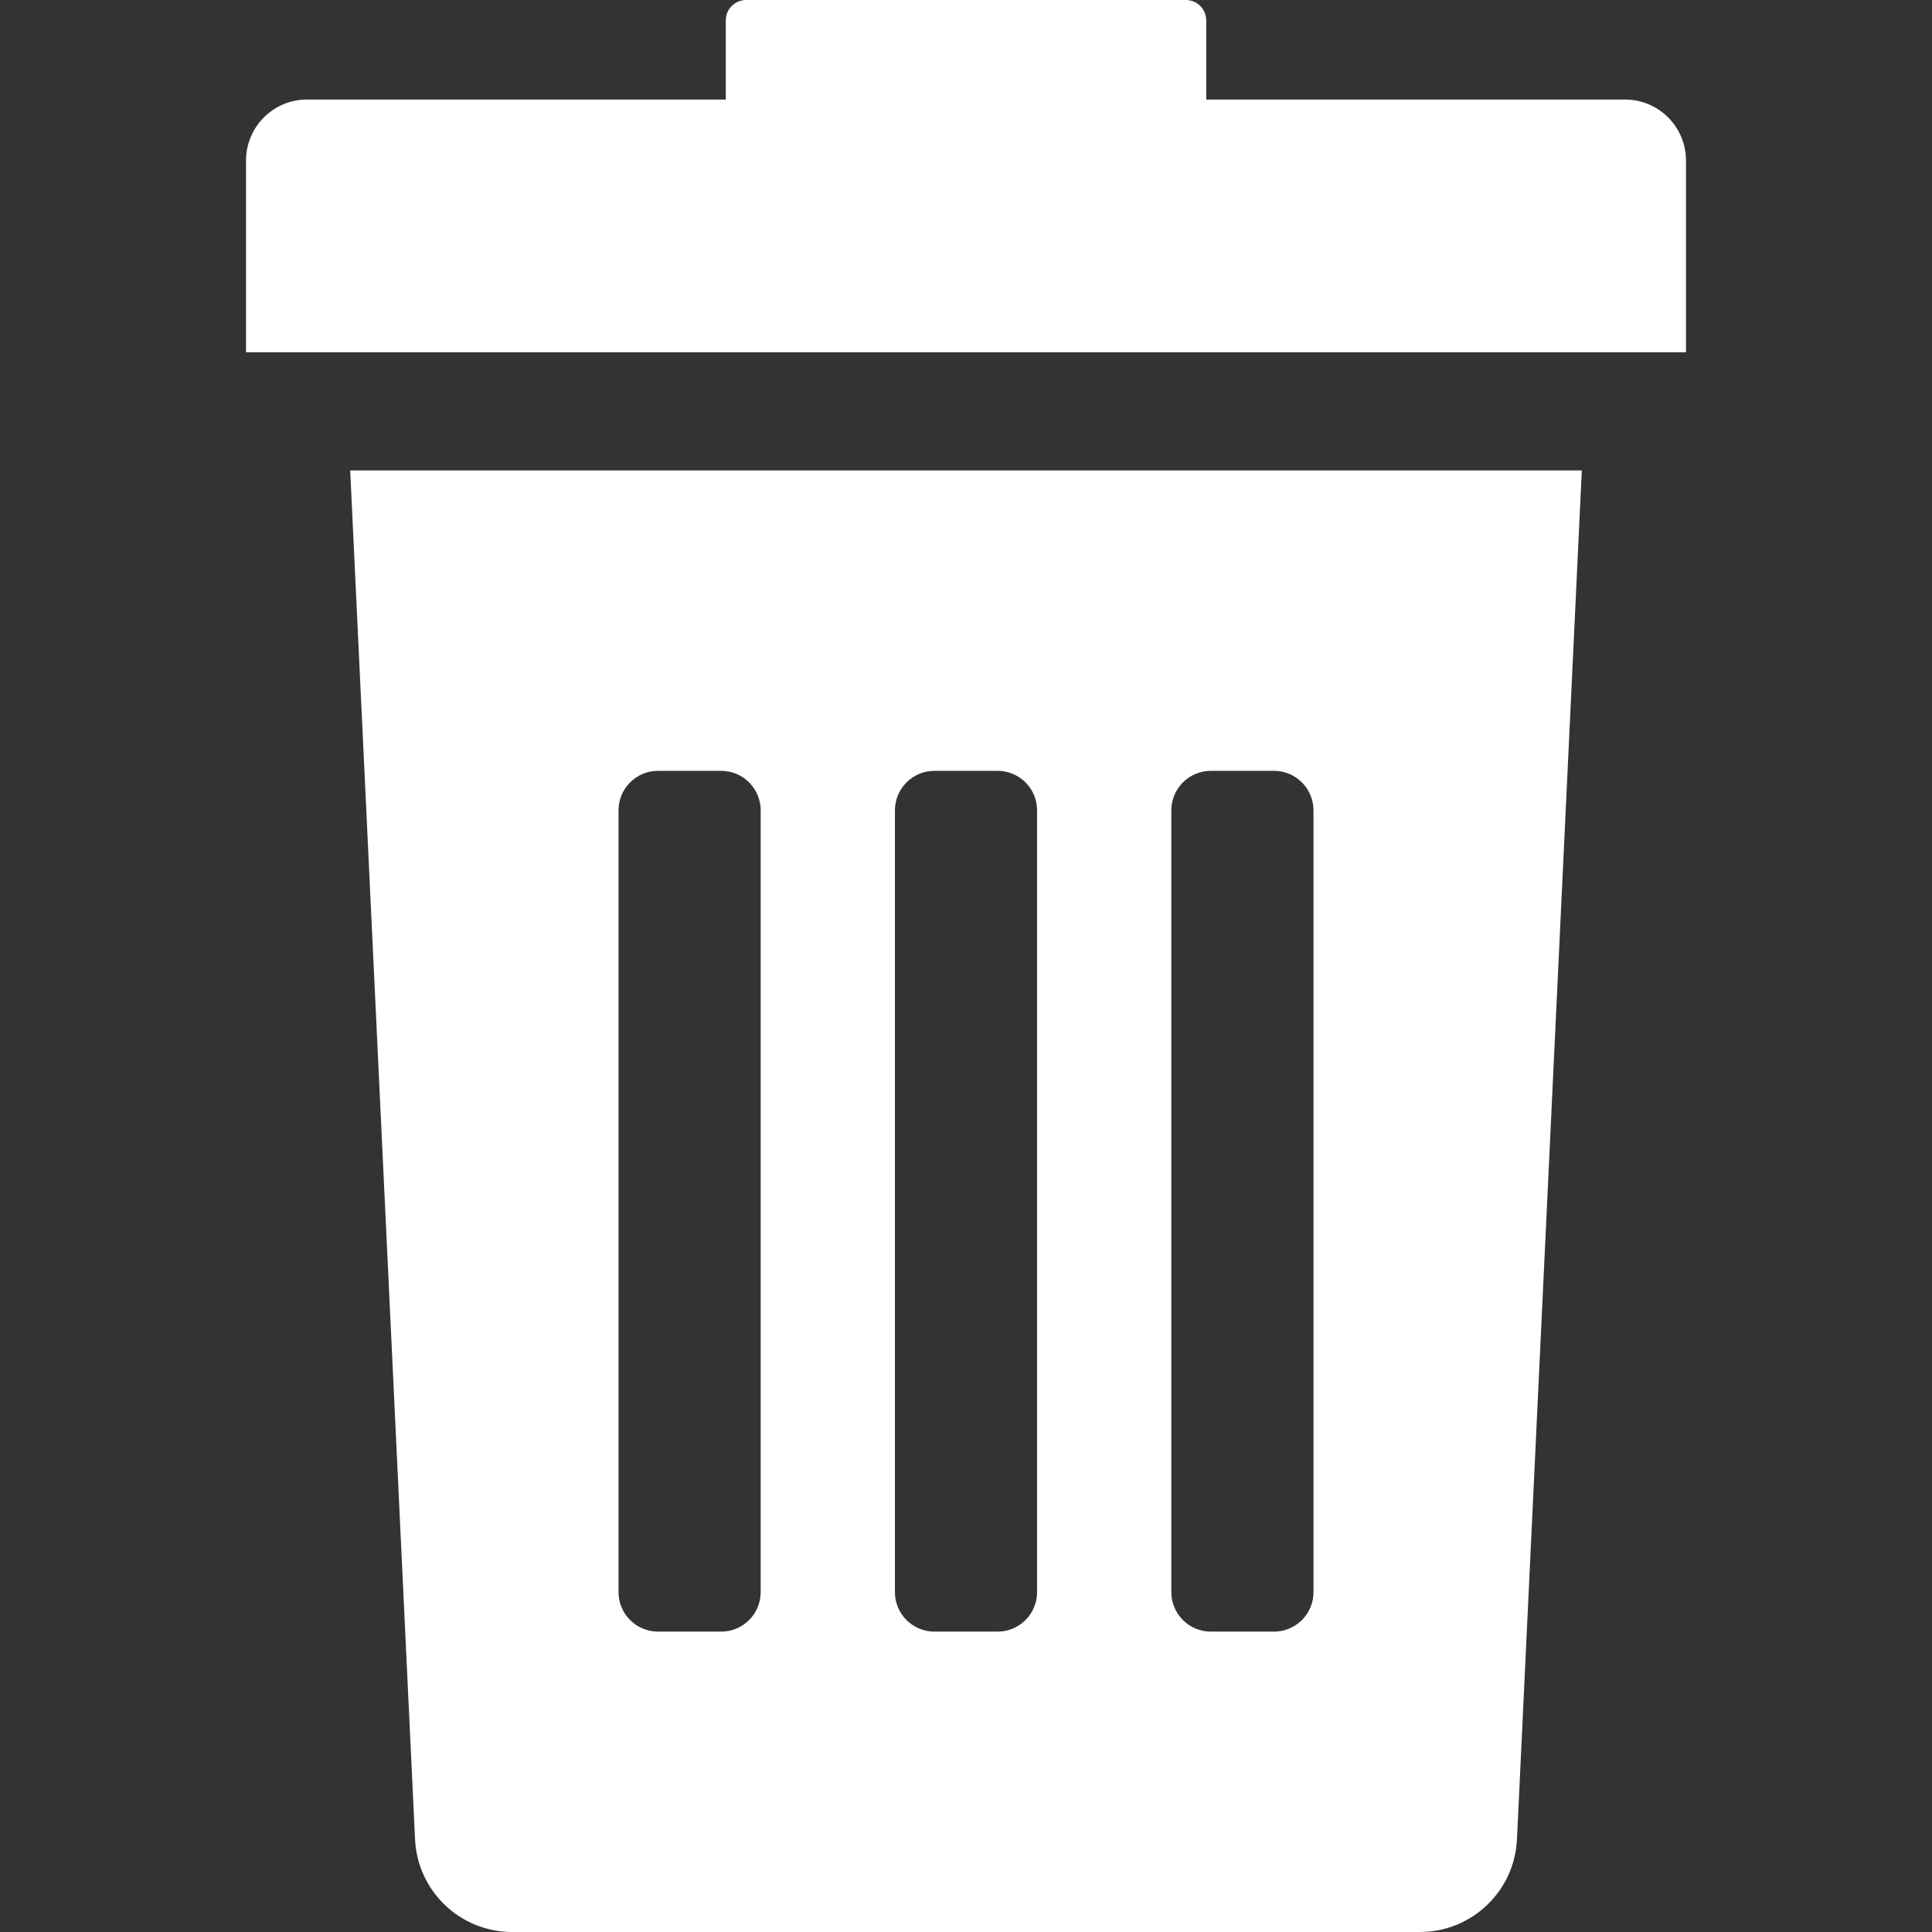 <?xml version="1.0" encoding="UTF-8" standalone="no"?>
<!-- Generator: Adobe Illustrator 16.0.0, SVG Export Plug-In . SVG Version: 6.00 Build 0)  -->

<svg
   xmlns:dc="http://purl.org/dc/elements/1.1/"
   xmlns:cc="http://creativecommons.org/ns#"
   xmlns:rdf="http://www.w3.org/1999/02/22-rdf-syntax-ns#"
   xmlns:svg="http://www.w3.org/2000/svg"
   xmlns="http://www.w3.org/2000/svg"
   xmlns:sodipodi="http://sodipodi.sourceforge.net/DTD/sodipodi-0.dtd"
   xmlns:inkscape="http://www.inkscape.org/namespaces/inkscape"
   version="1.1"
   id="Capa_1"
   x="0px"
   y="0px"
   width="512px"
   height="512px"
   viewBox="0 0 408.483 408.483"
   style="enable-background:new 0 0 408.483 408.483;"
   xml:space="preserve"
   sodipodi:docname="rubbish-bin_white.svg"
   inkscape:version="0.92.2 (5c3e80d, 2017-08-06)"><rect x="0" y="0" width="408.483" height="408.483" fill="#333333" stroke="none"/><defs
     id="defs991" /><sodipodi:namedview
     pagecolor="#ffffff"
     bordercolor="#666666"
     borderopacity="1"
     objecttolerance="10"
     gridtolerance="10"
     guidetolerance="10"
     inkscape:pageopacity="0"
     inkscape:pageshadow="2"
     inkscape:window-width="1920"
     inkscape:window-height="1017"
     id="namedview989"
     showgrid="false"
     inkscape:zoom="0.4609375"
     inkscape:cx="-283.11864"
     inkscape:cy="256"
     inkscape:window-x="-8"
     inkscape:window-y="-8"
     inkscape:window-maximized="1"
     inkscape:current-layer="Capa_1" /><g
     id="g956"
     style="fill:#ffffff;fill-opacity:1"><g
       id="g954"
       style="fill:#ffffff;fill-opacity:1"><path
         d="M87.748,388.784c0.461,11.01,9.521,19.699,20.539,19.699h191.911c11.018,0,20.078-8.689,20.539-19.699l13.705-289.316    H74.043L87.748,388.784z M247.655,171.329c0-4.61,3.738-8.349,8.35-8.349h13.355c4.609,0,8.35,3.738,8.35,8.349v165.293    c0,4.611-3.738,8.349-8.35,8.349h-13.355c-4.61,0-8.35-3.736-8.35-8.349V171.329z M189.216,171.329    c0-4.61,3.738-8.349,8.349-8.349h13.355c4.609,0,8.349,3.738,8.349,8.349v165.293c0,4.611-3.737,8.349-8.349,8.349h-13.355    c-4.61,0-8.349-3.736-8.349-8.349V171.329L189.216,171.329z M130.775,171.329c0-4.61,3.738-8.349,8.349-8.349h13.356    c4.61,0,8.349,3.738,8.349,8.349v165.293c0,4.611-3.738,8.349-8.349,8.349h-13.356c-4.61,0-8.349-3.736-8.349-8.349V171.329z"
         fill="#006DF0"
         id="path950"
         style="fill:#ffffff;fill-opacity:1" /><path
         d="M343.567,21.043h-88.535V4.305c0-2.377-1.927-4.305-4.305-4.305h-92.971c-2.377,0-4.304,1.928-4.304,4.305v16.737H64.916    c-7.125,0-12.9,5.776-12.9,12.901V74.47h304.451V33.944C356.467,26.819,350.692,21.043,343.567,21.043z"
         fill="#006DF0"
         id="path952"
         style="fill:#ffffff;fill-opacity:1" /></g></g><g
     id="g958"
     style="fill:#ffffff;fill-opacity:1" /><g
     id="g960"
     style="fill:#ffffff;fill-opacity:1" /><g
     id="g962"
     style="fill:#ffffff;fill-opacity:1" /><g
     id="g964"
     style="fill:#ffffff;fill-opacity:1" /><g
     id="g966"
     style="fill:#ffffff;fill-opacity:1" /><g
     id="g968"
     style="fill:#ffffff;fill-opacity:1" /><g
     id="g970"
     style="fill:#ffffff;fill-opacity:1" /><g
     id="g972"
     style="fill:#ffffff;fill-opacity:1" /><g
     id="g974"
     style="fill:#ffffff;fill-opacity:1" /><g
     id="g976"
     style="fill:#ffffff;fill-opacity:1" /><g
     id="g978"
     style="fill:#ffffff;fill-opacity:1" /><g
     id="g980"
     style="fill:#ffffff;fill-opacity:1" /><g
     id="g982"
     style="fill:#ffffff;fill-opacity:1" /><g
     id="g984"
     style="fill:#ffffff;fill-opacity:1" /><g
     id="g986"
     style="fill:#ffffff;fill-opacity:1" /></svg>
